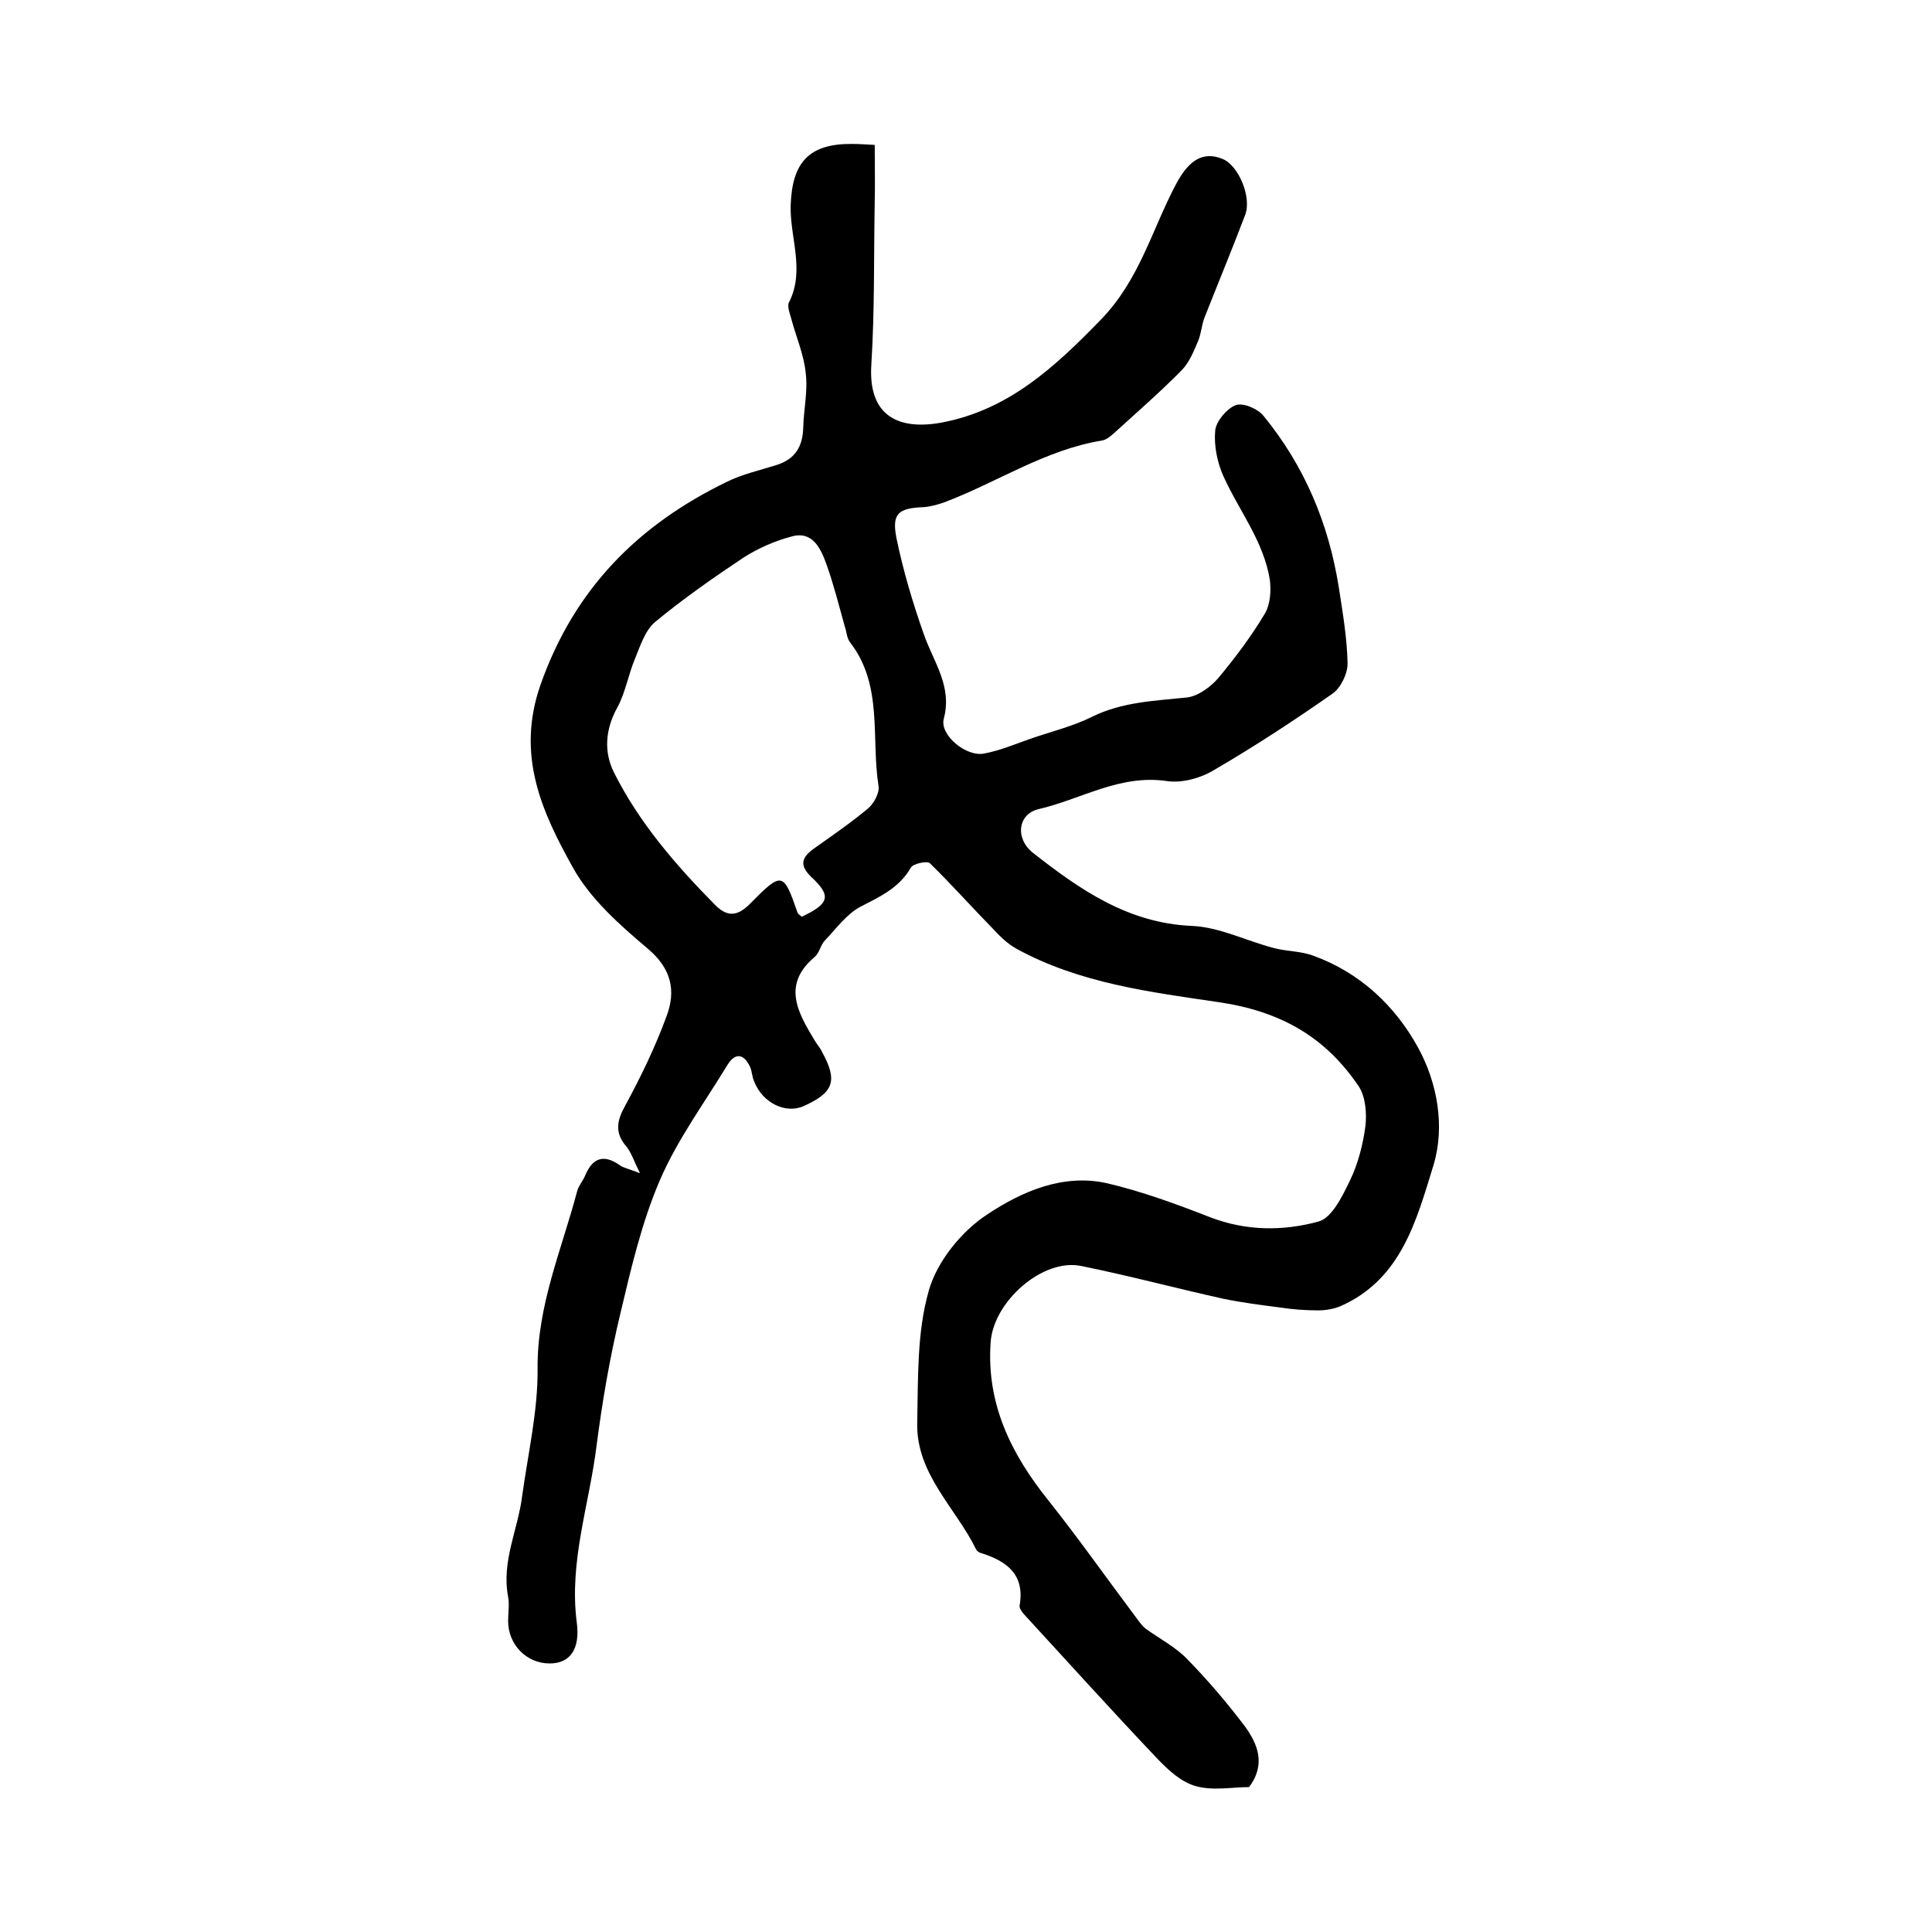 <?xml version="1.0" encoding="utf-8"?>
<!-- Generator: Adobe Illustrator 22.0.0, SVG Export Plug-In . SVG Version: 6.00 Build 0)  -->
<svg version="1.1" id="图层_1" xmlns="http://www.w3.org/2000/svg" xmlns:xlink="http://www.w3.org/1999/xlink" x="0px" y="0px"
	 viewBox="0 0 400 400" style="enable-background:new 0 0 400 400;" xml:space="preserve">
<style type="text/css">
	.st0{fill:#FFFFFF;}
</style>
<g>
	
	<path d="M258.6,370c-3.5,0-7.5,0.8-11-0.2c-3-0.8-5.7-3.3-8-5.7c-9.4-9.9-18.5-20-27.7-30c-0.4-0.5-0.9-1.2-0.8-1.7
		c1.1-6.3-2.5-9.1-7.8-10.8c-0.5-0.1-1-0.4-1.2-0.8c-4.2-8.6-12.4-15.6-12.2-26.1c0.2-9.2-0.1-18.8,2.4-27.5c1.7-6,6.7-12.2,12-15.7
		c7.2-4.8,15.8-8.6,25-6.5c7.2,1.7,14.3,4.3,21.2,7c7.5,2.9,15.2,2.9,22.5,0.9c2.8-0.8,4.9-5.2,6.5-8.5c1.7-3.5,2.7-7.5,3.2-11.3
		c0.3-2.7,0-6.1-1.4-8.2c-6.9-10.2-16.1-15.5-28.9-17.4c-14.2-2.1-28.9-3.9-42-11.1c-2-1.1-3.6-2.8-5.2-4.5
		c-4.3-4.4-8.3-8.9-12.7-13.2c-0.6-0.5-3.4,0.1-3.9,0.9c-2.4,4.2-6.3,6-10.4,8.1c-2.9,1.5-5.1,4.6-7.4,7c-0.9,0.9-1.1,2.5-2.1,3.4
		c-6.8,5.7-3.6,11.4-0.1,17.2c0.5,0.9,1.2,1.6,1.6,2.5c3.3,6,2.4,8.4-3.8,11.2c-3.8,1.7-8.6-0.7-10.3-5.2c-0.4-0.9-0.4-2-0.8-2.9
		c-1.3-2.8-3.1-3-4.7-0.4c-4.8,7.9-10.4,15.5-14,23.9c-3.7,8.6-5.9,18-8.1,27.3c-2.2,9.1-3.8,18.4-5,27.7
		c-1.5,12.1-5.7,23.9-4.1,36.4c0.8,5.8-1.5,8.6-5.6,8.6c-4.8,0-8.6-3.9-8.6-8.8c0-1.7,0.3-3.4,0-5c-1.4-7.3,2-13.8,2.9-20.8
		c1.2-8.8,3.3-17.7,3.2-26.5c-0.1-13,5-24.6,8.2-36.7c0.3-1.1,1.1-2,1.6-3.1c1.5-3.7,3.8-4.7,7.3-2.2c0.7,0.5,1.8,0.7,4.1,1.6
		c-1.3-2.6-1.8-4.3-2.8-5.5c-2.5-2.9-2-5.4-0.2-8.6c3.2-5.9,6.2-12.1,8.5-18.4c2-5.3,1-9.9-3.9-14c-5.8-4.9-11.9-10.3-15.5-16.8
		c-6.4-11.5-11.8-23.2-6.7-37.8c7-19.9,20.2-33.1,38.5-42c3.2-1.6,6.8-2.4,10.3-3.5c3.9-1.2,5.5-3.8,5.6-7.8c0.1-3.8,1-7.6,0.5-11.4
		c-0.4-3.8-2-7.4-3-11.2c-0.3-1.1-0.9-2.6-0.4-3.4c3.3-6.6,0.1-13.4,0.3-20c0.3-8.9,3.8-12.8,12.8-12.7c1.3,0,2.6,0.1,4.6,0.2
		c0,4.1,0.1,8,0,11.9c-0.2,11.2,0,22.4-0.7,33.6c-0.7,10.7,5.7,13.6,14.5,12c13.9-2.6,23.5-11.5,33.1-21.4c8-8.3,10.5-18.6,15.5-28
		c2.7-5.1,5.7-6.8,9.6-5.2c3.3,1.3,6.1,7.9,4.7,11.6c-2.7,7.1-5.6,14.1-8.4,21.2c-0.6,1.5-0.7,3.3-1.3,4.8c-0.9,2.1-1.8,4.4-3.3,6
		c-4.3,4.4-8.9,8.4-13.4,12.5c-1,0.9-2.1,2-3.2,2.2c-11.8,1.9-21.8,8.7-32.7,12.8c-1.4,0.5-2.9,0.9-4.3,1c-5.2,0.2-6.6,1.3-5.6,6.4
		c1.4,6.8,3.4,13.5,5.7,20c2,5.7,5.9,10.7,4.1,17.4c-0.9,3.4,4.7,8,8.4,7.2c3.2-0.6,6.3-1.9,9.4-3c4.3-1.5,8.9-2.6,12.9-4.6
		c6.3-3.1,13-3.3,19.7-4c2.3-0.3,4.9-2.2,6.5-4.1c3.5-4.2,6.8-8.6,9.6-13.3c1.1-1.9,1.3-4.7,1-7c-1.3-8-6.4-14.3-9.6-21.4
		c-1.3-2.9-2-6.4-1.7-9.5c0.2-1.9,2.4-4.5,4.2-5.2c1.5-0.6,4.6,0.7,5.8,2.2c8.5,10.4,13.5,22.3,15.6,35.6c0.8,5.2,1.7,10.4,1.8,15.7
		c0,2.1-1.4,5-3.1,6.2c-8,5.6-16.1,10.9-24.5,15.8c-2.8,1.7-6.7,2.8-9.9,2.3c-9.7-1.4-17.7,3.8-26.4,5.8c-4.4,1-5,6.1-1.2,9.1
		c9.7,7.6,19.6,14.5,32.8,15.1c5.7,0.2,11.3,3.1,17.1,4.6c2.7,0.7,5.6,0.6,8.2,1.6c9.6,3.5,16.9,10.4,21.6,19
		c4,7.3,5.6,16.3,3.2,24.3c-3.5,11.3-6.6,23.6-19.2,29.2c-1.4,0.6-3.1,0.9-4.7,0.9c-2.6,0-5.3-0.2-7.9-0.6c-3.9-0.5-7.8-1-11.7-1.8
		c-9.9-2.2-19.6-4.8-29.5-6.8c-7.9-1.6-18.1,7.3-18.7,15.8c-0.9,12.7,4.2,23.1,12,32.8c6.2,7.8,11.9,15.9,17.9,23.9
		c0.7,0.9,1.3,1.9,2.2,2.6c2.9,2.1,6.2,3.8,8.6,6.3c4.3,4.4,8.3,9.1,12,14C260.3,361,262.2,365.2,258.6,370z M166,189.8
		c5.7-2.7,6.2-4.3,2-8.2c-2.6-2.5-2-4.1,0.5-5.9c3.8-2.7,7.6-5.3,11.2-8.3c1.2-1,2.4-3.2,2.2-4.6c-1.6-10,1-20.9-5.9-29.8
		c-0.7-0.9-0.7-2.2-1.1-3.3c-1.2-4.3-2.3-8.7-3.8-12.9c-1.2-3.3-2.9-7-7.3-5.7c-3.4,0.9-6.8,2.4-9.8,4.3
		c-6.3,4.2-12.6,8.6-18.4,13.4c-2,1.7-3,4.8-4.1,7.5c-1.4,3.3-2,7.1-3.7,10.2c-2.5,4.5-2.8,9.2-0.7,13.4c5.2,10.4,12.8,19.2,21,27.5
		c2.7,2.7,4.8,2.1,7.2-0.3c6.6-6.7,6.9-6.6,9.8,1.8C165.2,189.2,165.5,189.4,166,189.8z"/>
	
</g>
</svg>
